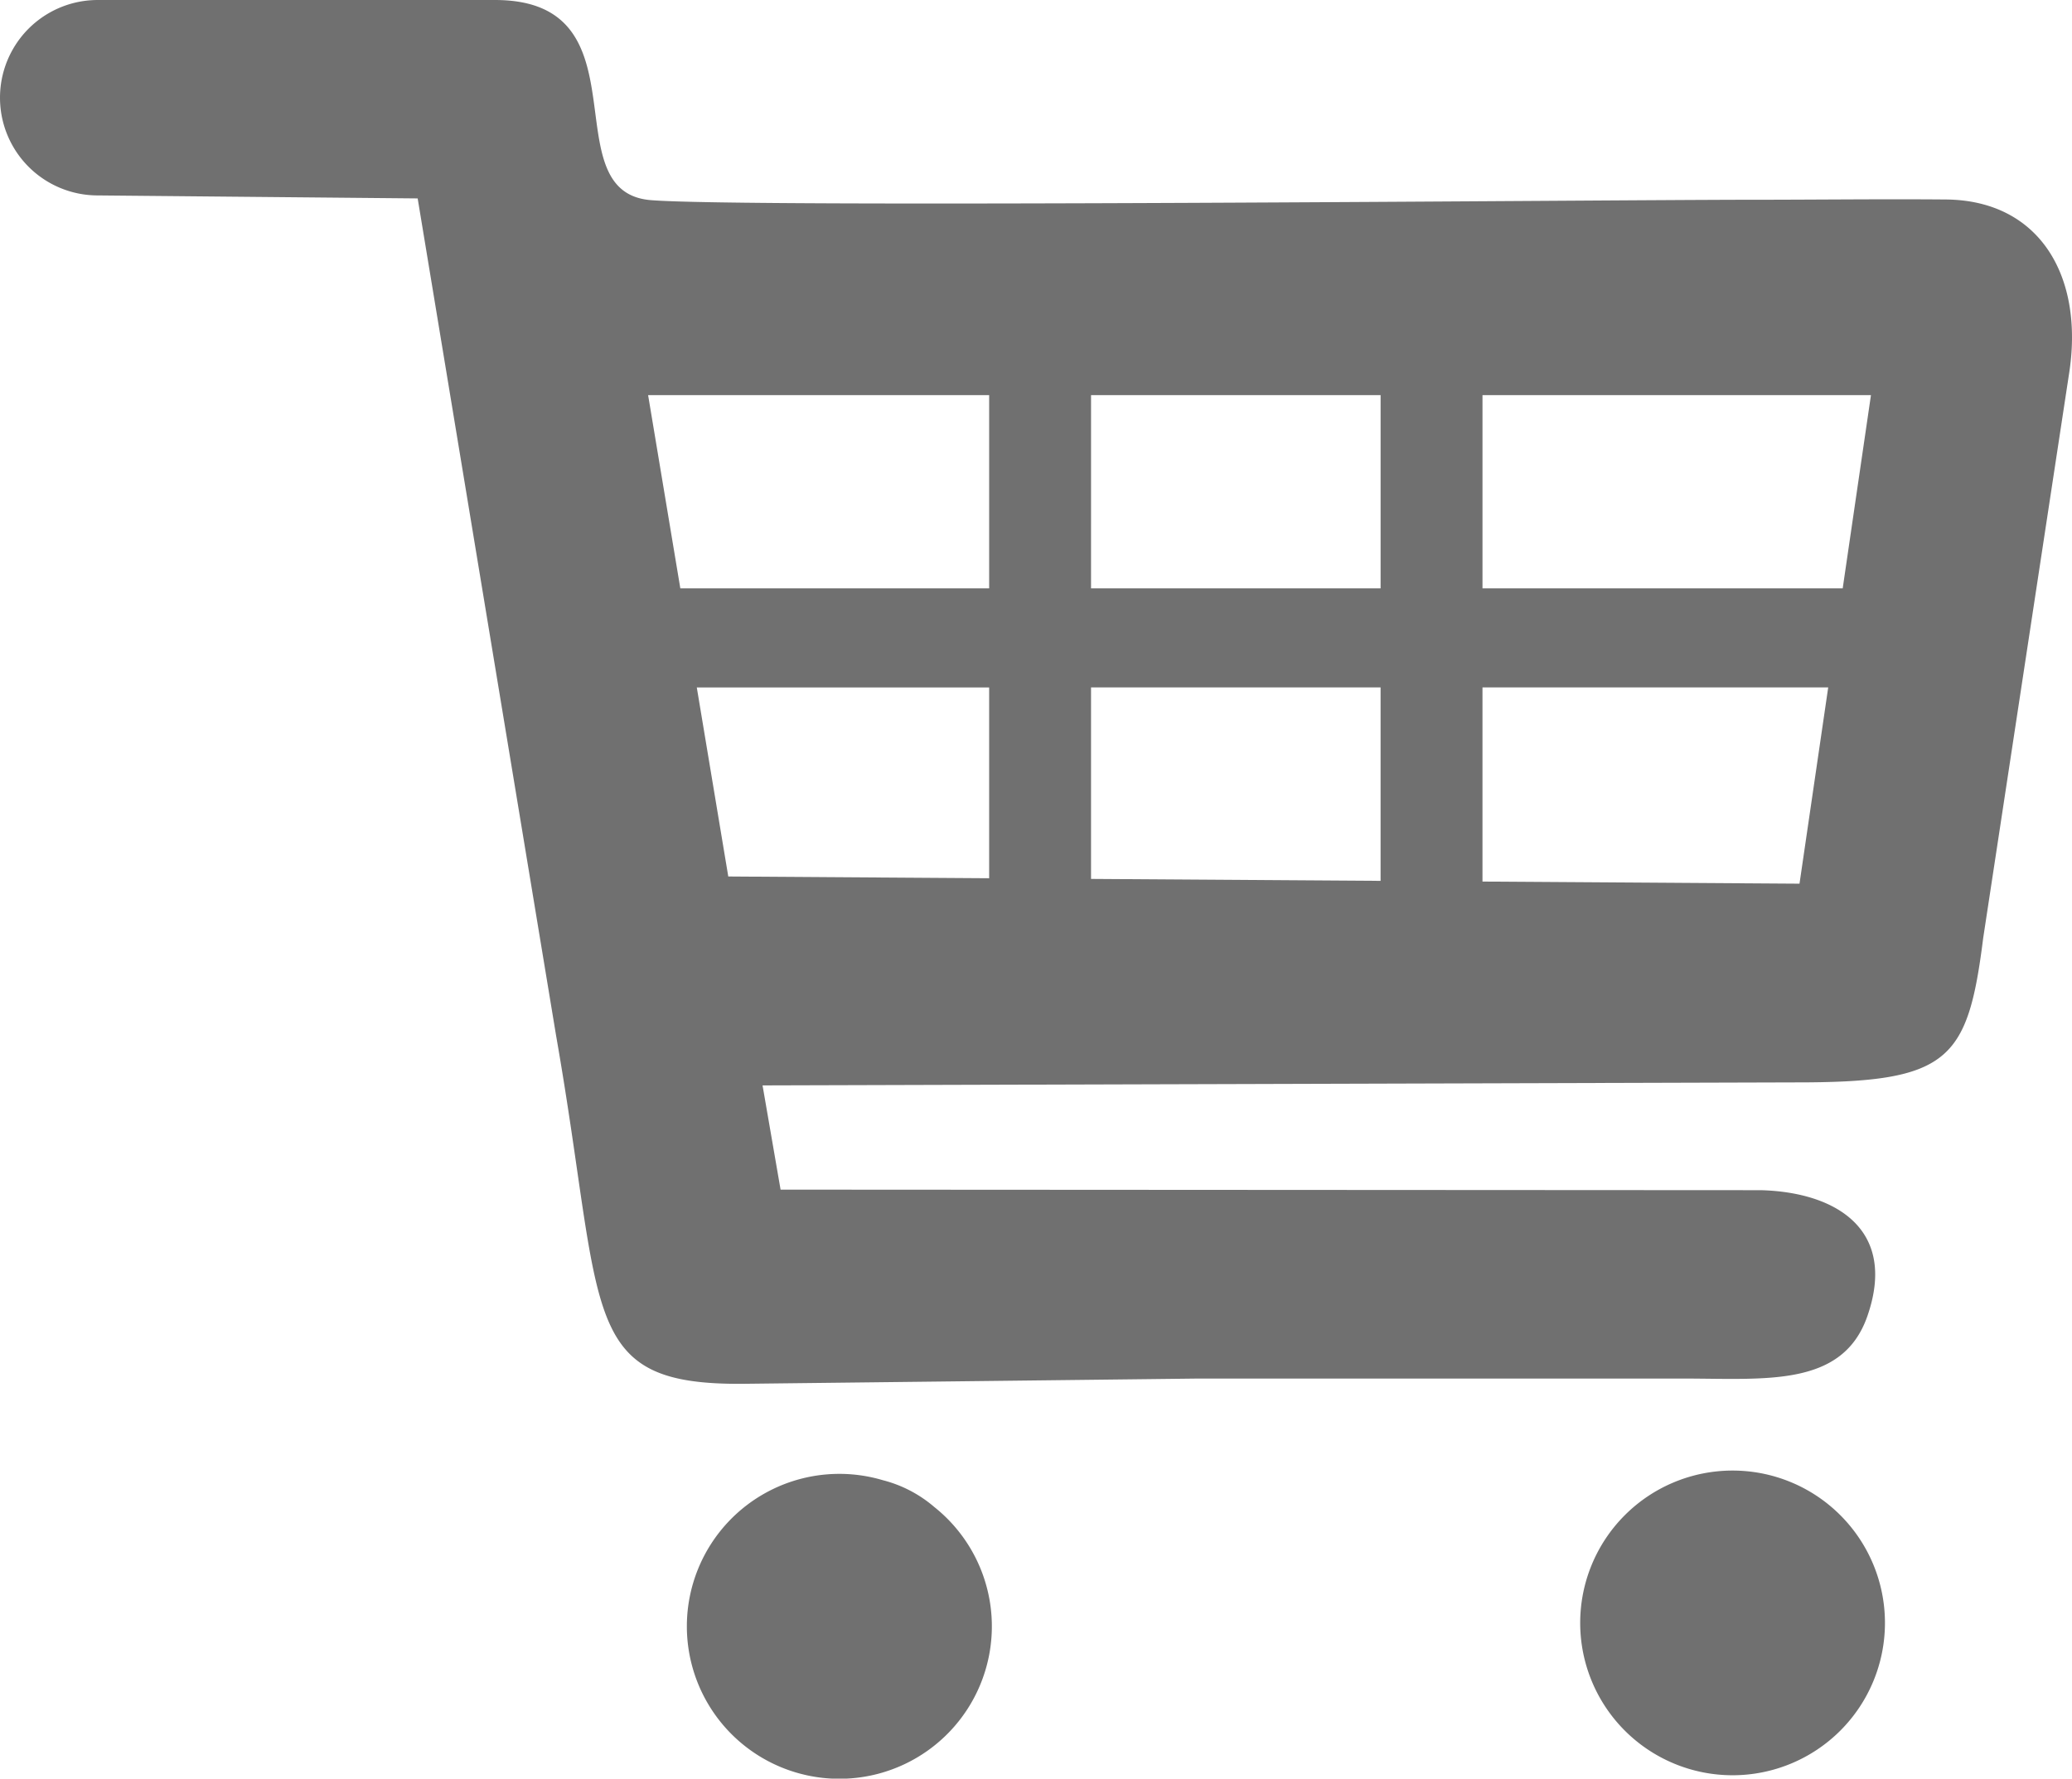 <svg xmlns="http://www.w3.org/2000/svg" xmlns:xlink="http://www.w3.org/1999/xlink" width="369.677" height="317.41" viewBox="0 0 369.677 317.41">
  <defs>
    <clipPath id="clip-path">
      <rect id="Rectangle_1855" data-name="Rectangle 1855" width="369.677" height="317.41" fill="none"/>
    </clipPath>
  </defs>
  <g id="Group_2289" data-name="Group 2289" transform="translate(0 0.001)">
    <g id="Group_2288" data-name="Group 2288" transform="translate(0 -0.001)" clip-path="url(#clip-path)">
      <path id="Path_12275" data-name="Path 12275" d="M176.479,156.729l-46.543-.312-5.618-33.739h52.161Zm69.84.467-51.661-.345V122.677h51.661Zm79.861-34.518L321.06,157.7l-56.562-.378V122.677ZM264.5,70.517h69.308L328.766,105H264.5Zm-69.84,0h51.661V105H194.658Zm-79.026,0h60.847V105h-55.1ZM166.7,268.945a22.676,22.676,0,0,0-9.176-4.788,27.208,27.208,0,1,0,9.176,4.788m142.418-6.511a27.187,27.187,0,1,1-27.187,27.187,27.188,27.188,0,0,1,27.187-27.187M74.518,35.408l24.7,149.422c8.747,49.974,3.822,62.463,33.7,62.118l80.7-.933q43.5,0,87,0c14.592.02,28.151,1.508,32.551-11.145,5.32-15.3-5.365-22.095-18.978-22.473L139.268,212.3l-3.216-18.6,184.068-.537c27.62.046,30.94-3.757,33.717-25.788L369.114,66.938C371.95,49.447,364,35.743,347.17,35.6c-11.481-.1-23.059.046-34.553.046-24.562,0-180,1.471-196.554.064C98.272,34.2,115.777,0,88.311,0H17.437a17.437,17.437,0,0,0,0,34.874Z" transform="translate(0 0.001)" fill="#707070" fill-rule="evenodd"/>
    </g>
  </g>
</svg>
